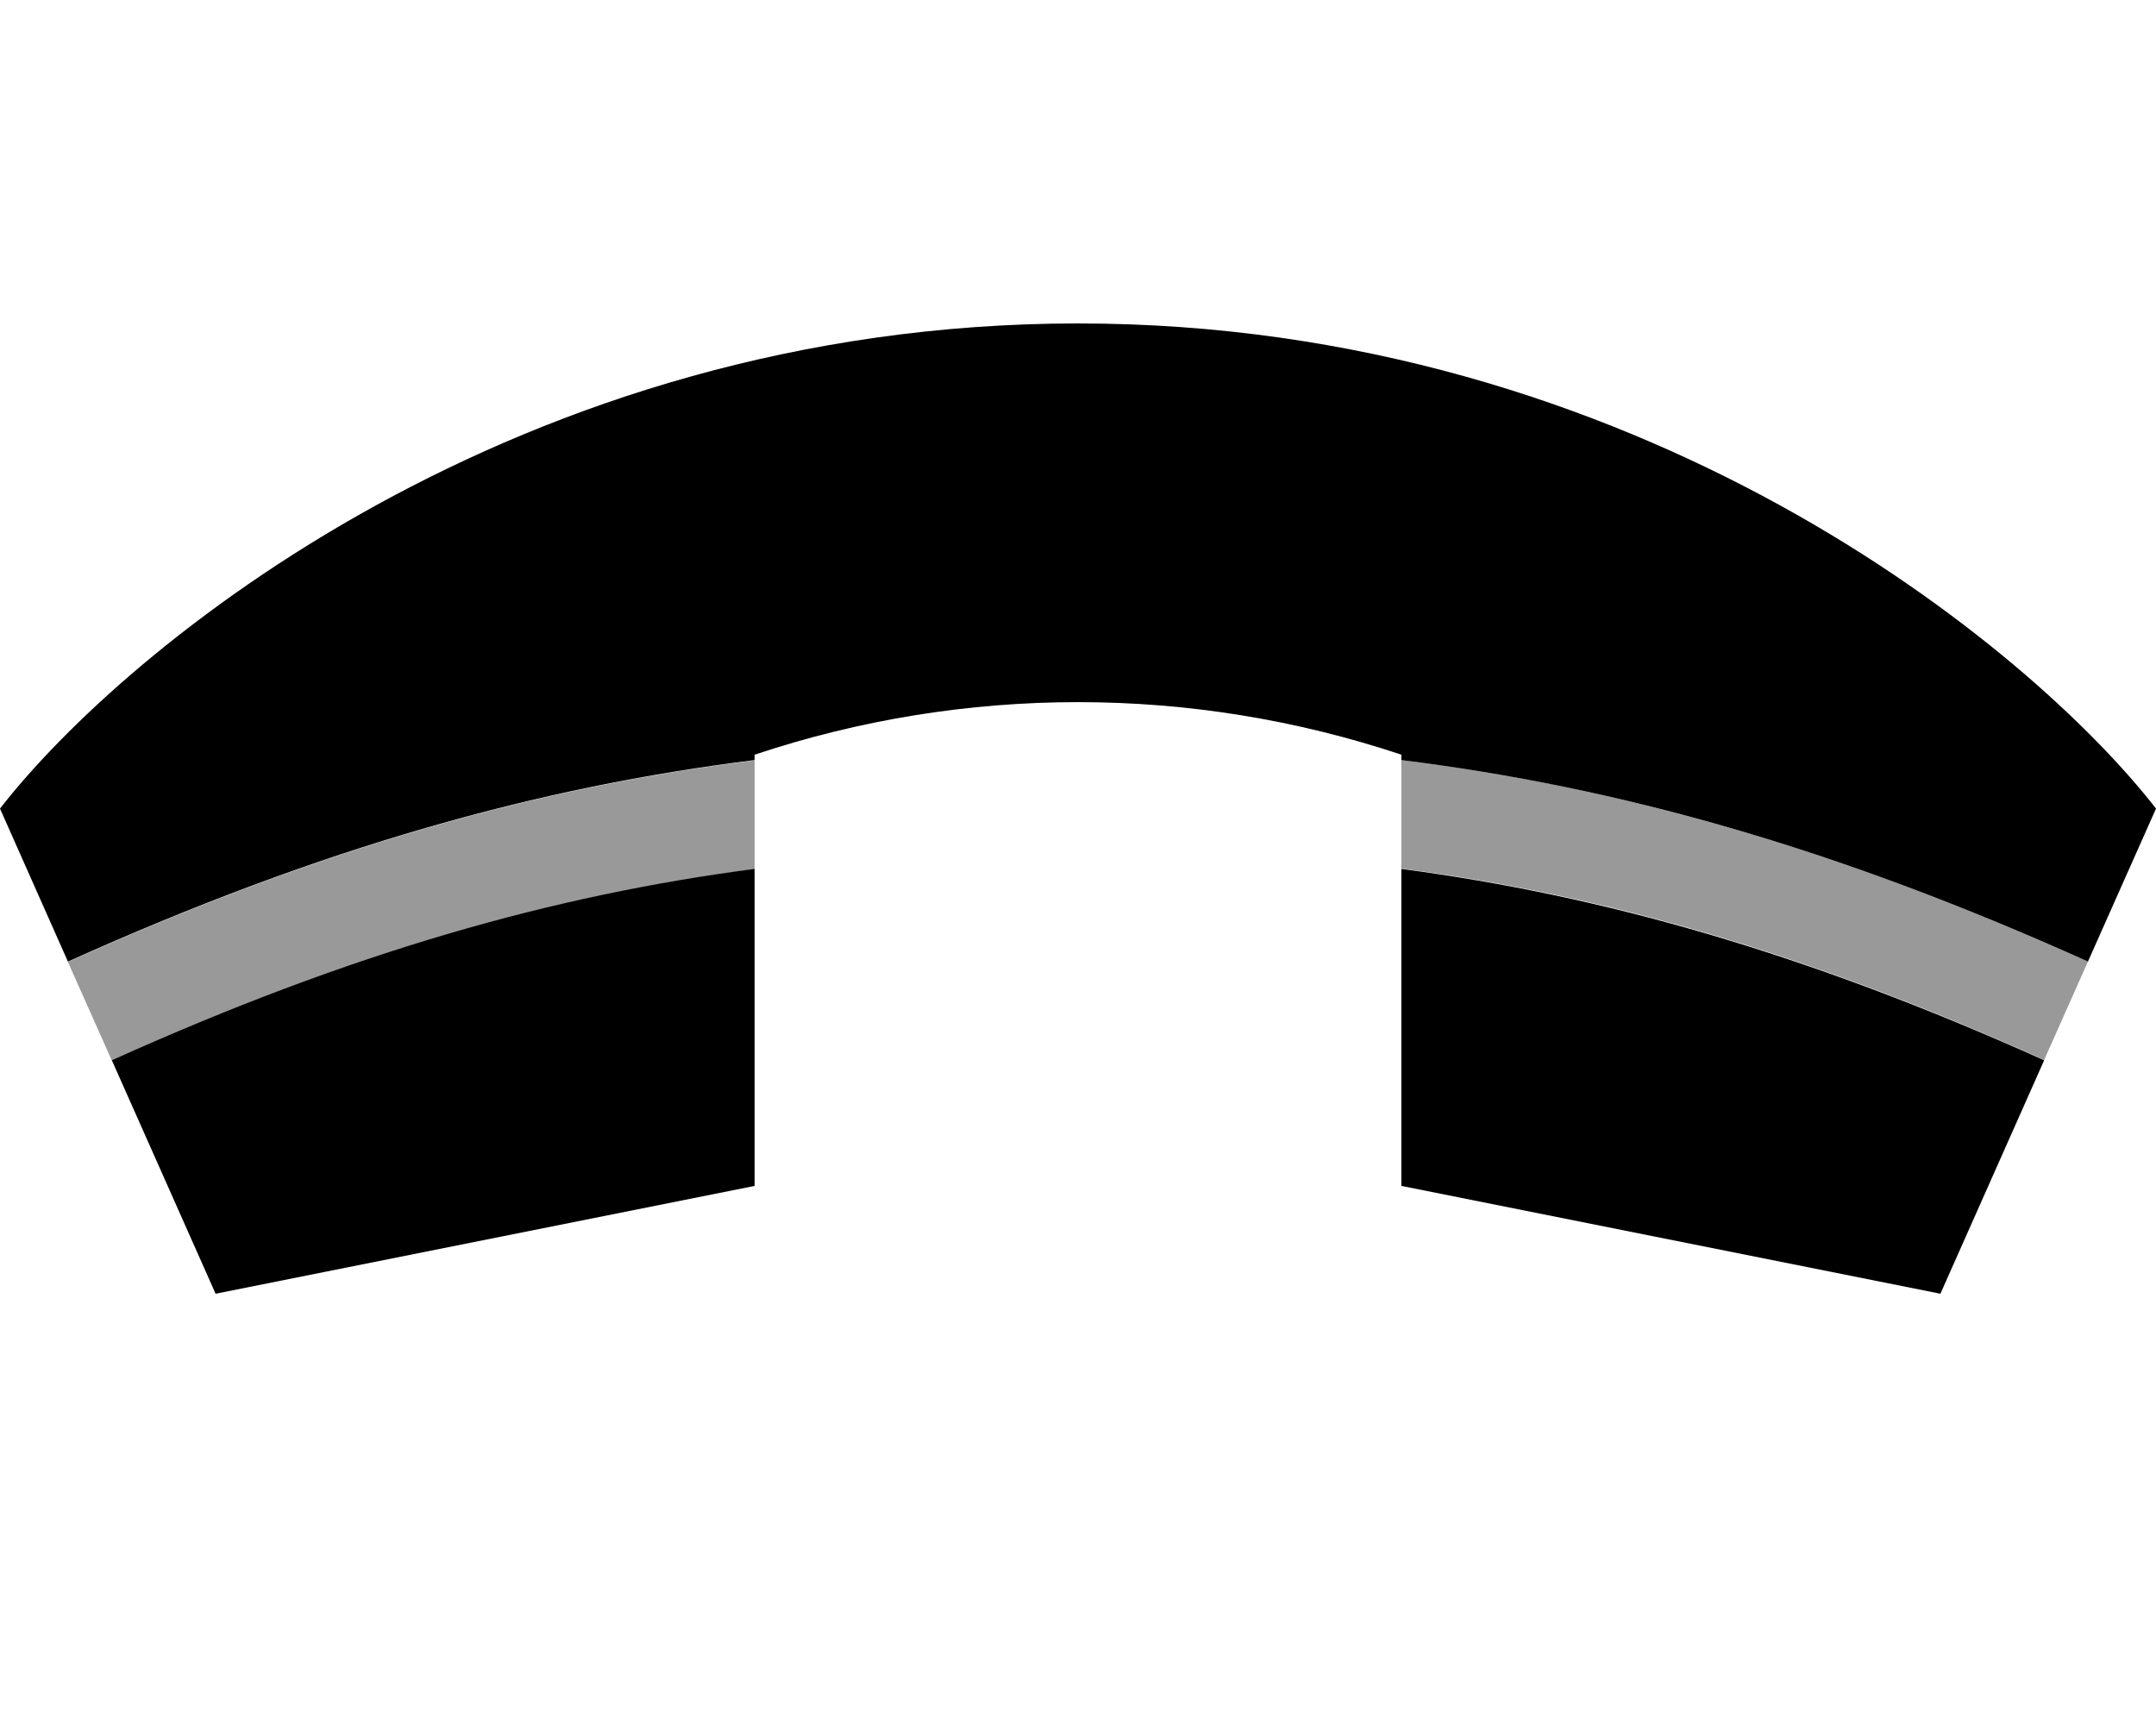 <svg xmlns="http://www.w3.org/2000/svg" viewBox="0 0 640 512"><!--! Font Awesome Pro 6.6.0 by @fontawesome - https://fontawesome.com License - https://fontawesome.com/license (Commercial License) Copyright 2024 Fonticons, Inc. --><defs><style>.fa-secondary{opacity:.4}</style></defs><path class="fa-secondary" d="M20.2 285.5c75.5-34 139.6-51.8 203.8-59.8c0 10.8 0 21.5 0 32.3c-59.6 7.9-119.7 24.8-190.8 56.8c-4.3-9.7-8.7-19.5-13-29.2zM416 225.6c64.2 8 128.3 25.8 203.8 59.8c-4.3 9.7-8.7 19.5-13 29.2c-71.2-32.1-131.2-49-190.8-56.8l0-32.3z"/><path class="fa-primary" d="M20.2 285.5L0 240C37.3 192 153.6 96 320 96s282.7 96 320 144l-20.2 45.4c-75.5-34-139.6-51.8-203.8-59.8l0-1.6c-62.3-20.8-129.7-20.8-192 0l0 1.6c-64.2 8-128.3 25.8-203.8 59.8zm13 29.2c71.2-32.1 131.2-49 190.8-56.8l0 94.1L64 384 33.2 314.7zM416 257.9c59.6 7.9 119.7 24.8 190.8 56.8L576 384 416 352l0-94.1z"/></svg>
